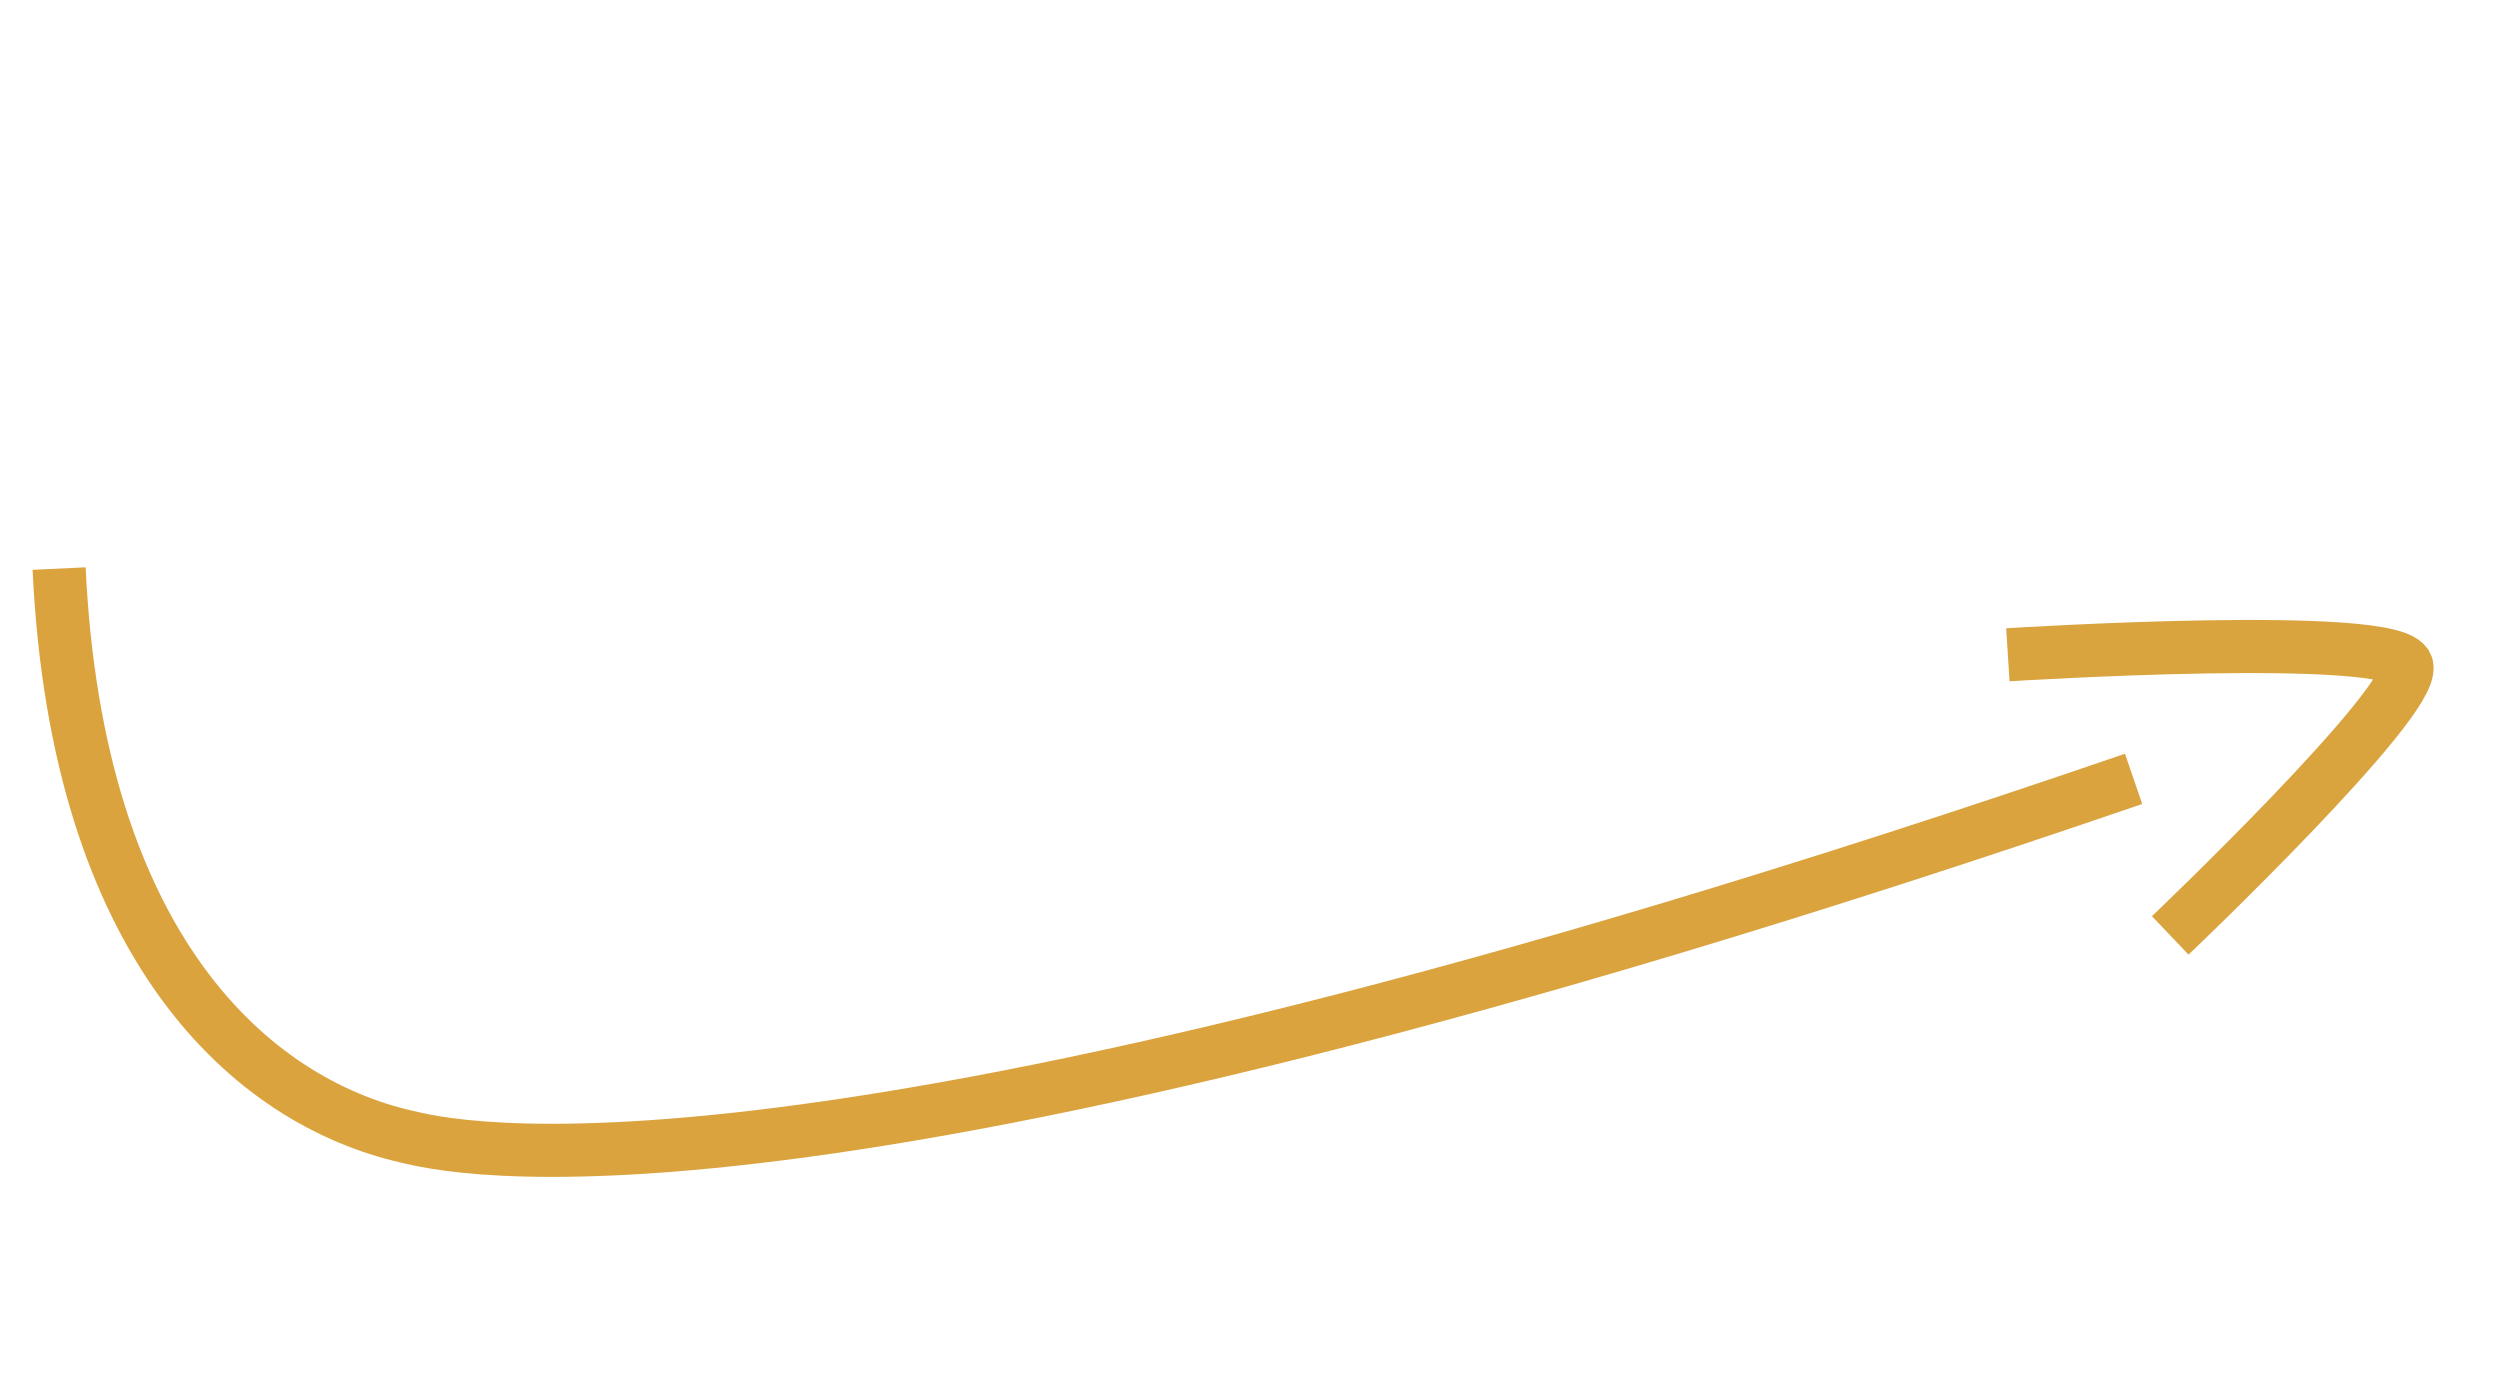 <svg xmlns="http://www.w3.org/2000/svg" width="235.362" height="130.985" viewBox="0 0 235.362 130.985">
  <g id="Group_653" data-name="Group 653" transform="translate(-682.408 -2561.218)">
    <path id="Path_684" data-name="Path 684" d="M0,180.98c34.686,8.84,53.248-2.689,60.689-15.613C62.489,162.241,80.565,133.753,76.033,0" transform="translate(861.045 2561.833) rotate(73)" fill="none" stroke="#daa33e" stroke-width="5"/>
    <path id="Path_685" data-name="Path 685" d="M4.817,30.133S34.2,17.891,34.684,14.438,0,0,0,0" transform="matrix(0.934, -0.358, 0.358, 0.934, 871.438, 2622.863)" fill="none" stroke="#d9a33e" stroke-width="5"/>
  </g>
</svg>
